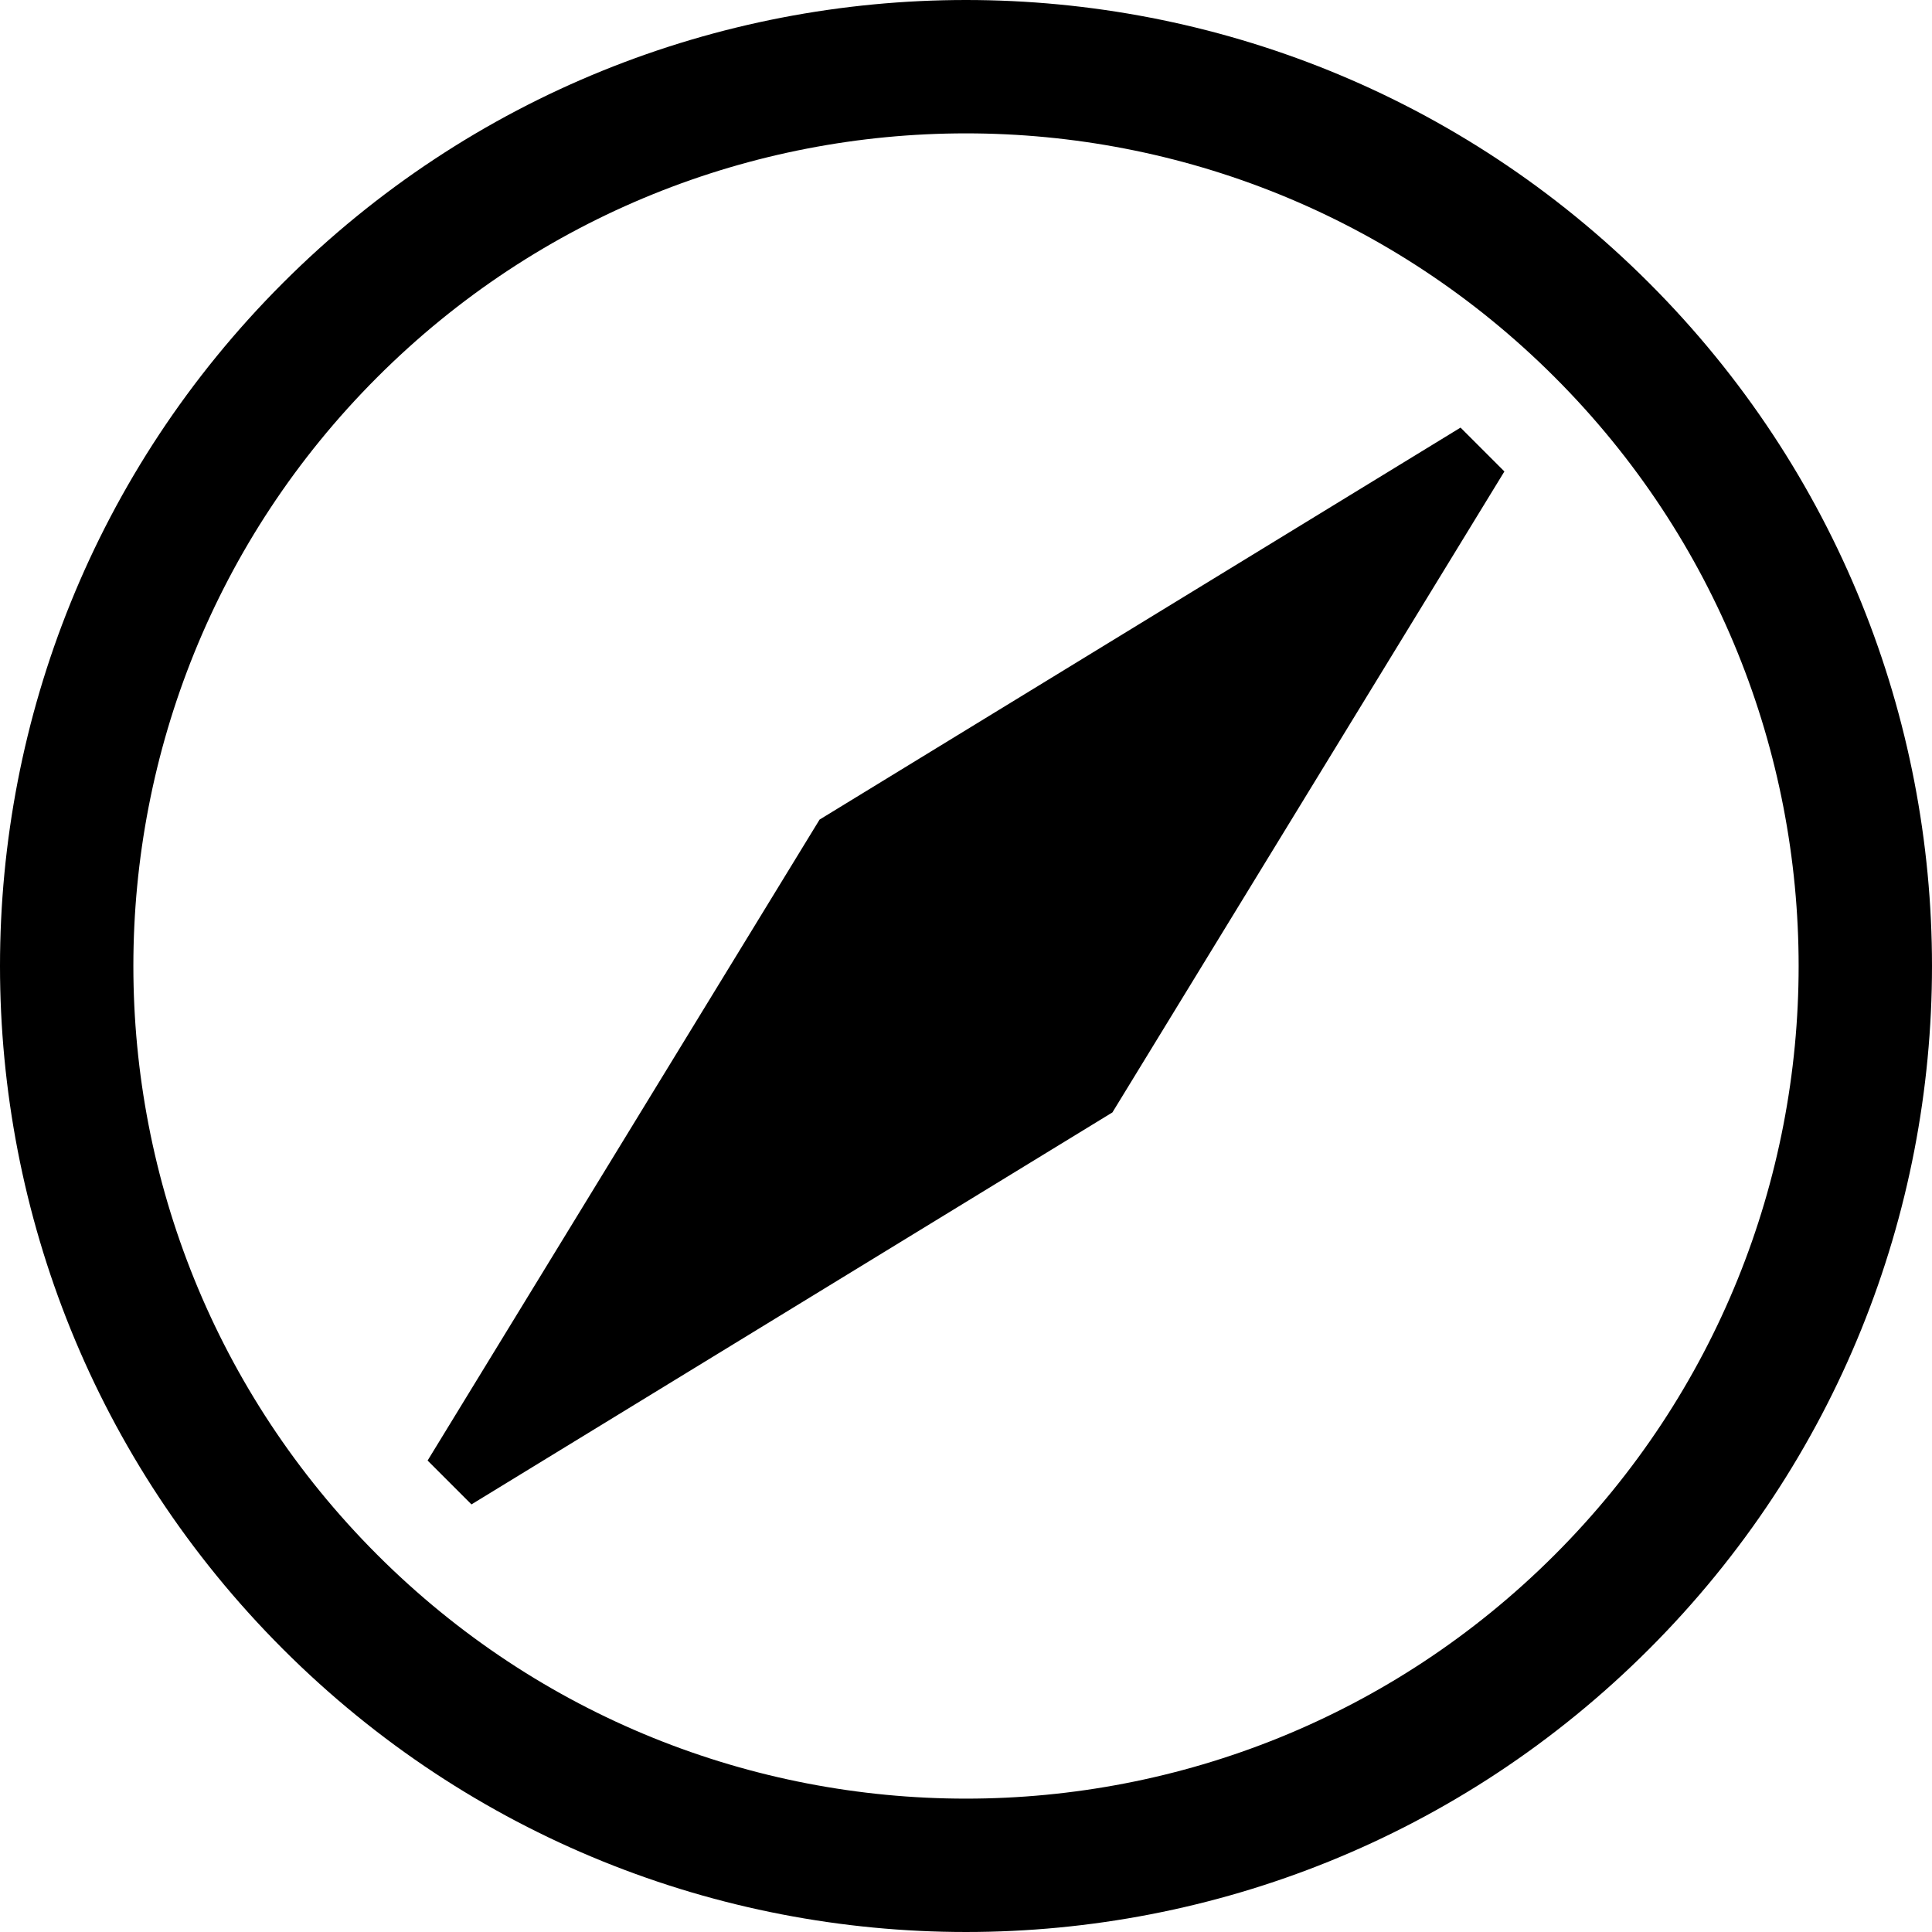 <?xml version="1.0" encoding="utf-8"?>
<!-- Generator: Adobe Illustrator 16.0.0, SVG Export Plug-In . SVG Version: 6.00 Build 0)  -->
<!DOCTYPE svg PUBLIC "-//W3C//DTD SVG 1.1//EN" "http://www.w3.org/Graphics/SVG/1.1/DTD/svg11.dtd">
<svg version="1.1"
	 id="svg2" xmlns:dc="http://purl.org/dc/elements/1.1/" xmlns:cc="http://creativecommons.org/ns#" xmlns:rdf="http://www.w3.org/1999/02/22-rdf-syntax-ns#" xmlns:svg="http://www.w3.org/2000/svg" xmlns:sodipodi="http://sodipodi.sourceforge.net/DTD/sodipodi-0.dtd" xmlns:inkscape="http://www.inkscape.org/namespaces/inkscape" sodipodi:docname="compass.svg" inkscape:version="0.48.4 r9939"
	 xmlns="http://www.w3.org/2000/svg" xmlns:xlink="http://www.w3.org/1999/xlink" x="0px" y="0px" width="1200px" height="1200px"
	 viewBox="0 0 1200 1200" enable-background="new 0 0 1200 1200" xml:space="preserve">
<sodipodi:namedview  inkscape:cy="609.17298" inkscape:cx="847.24455" inkscape:zoom="0.37249375" showgrid="false" id="namedview30" guidetolerance="10" gridtolerance="10" objecttolerance="10" borderopacity="1" bordercolor="#666666" pagecolor="#ffffff" inkscape:current-layer="svg2" inkscape:window-maximized="1" inkscape:window-y="24" inkscape:window-height="876" inkscape:window-width="1535" inkscape:pageshadow="2" inkscape:pageopacity="0" inkscape:window-x="65">
	</sodipodi:namedview>
<path id="path4896" inkscape:connector-curvature="0" d="M175.736,1024.264c234.315,234.314,614.213,234.314,848.527,0
	s234.314-614.212,0-848.527c-234.314-234.314-614.212-234.314-848.527,0C-58.578,410.051-58.578,789.949,175.736,1024.264
	L175.736,1024.264z M234.311,965.689c-201.966-201.966-201.966-529.412,0-731.378c201.966-201.966,529.412-201.966,731.378,0
	c201.967,201.967,201.967,529.413,0,731.378C763.724,1167.656,436.278,1167.656,234.311,965.689L234.311,965.689z M292.833,934.408
	l398.11-243.465l243.465-398.109l-27.241-27.242l-398.11,243.465l-243.465,398.11L292.833,934.408L292.833,934.408z"/>
</svg>
